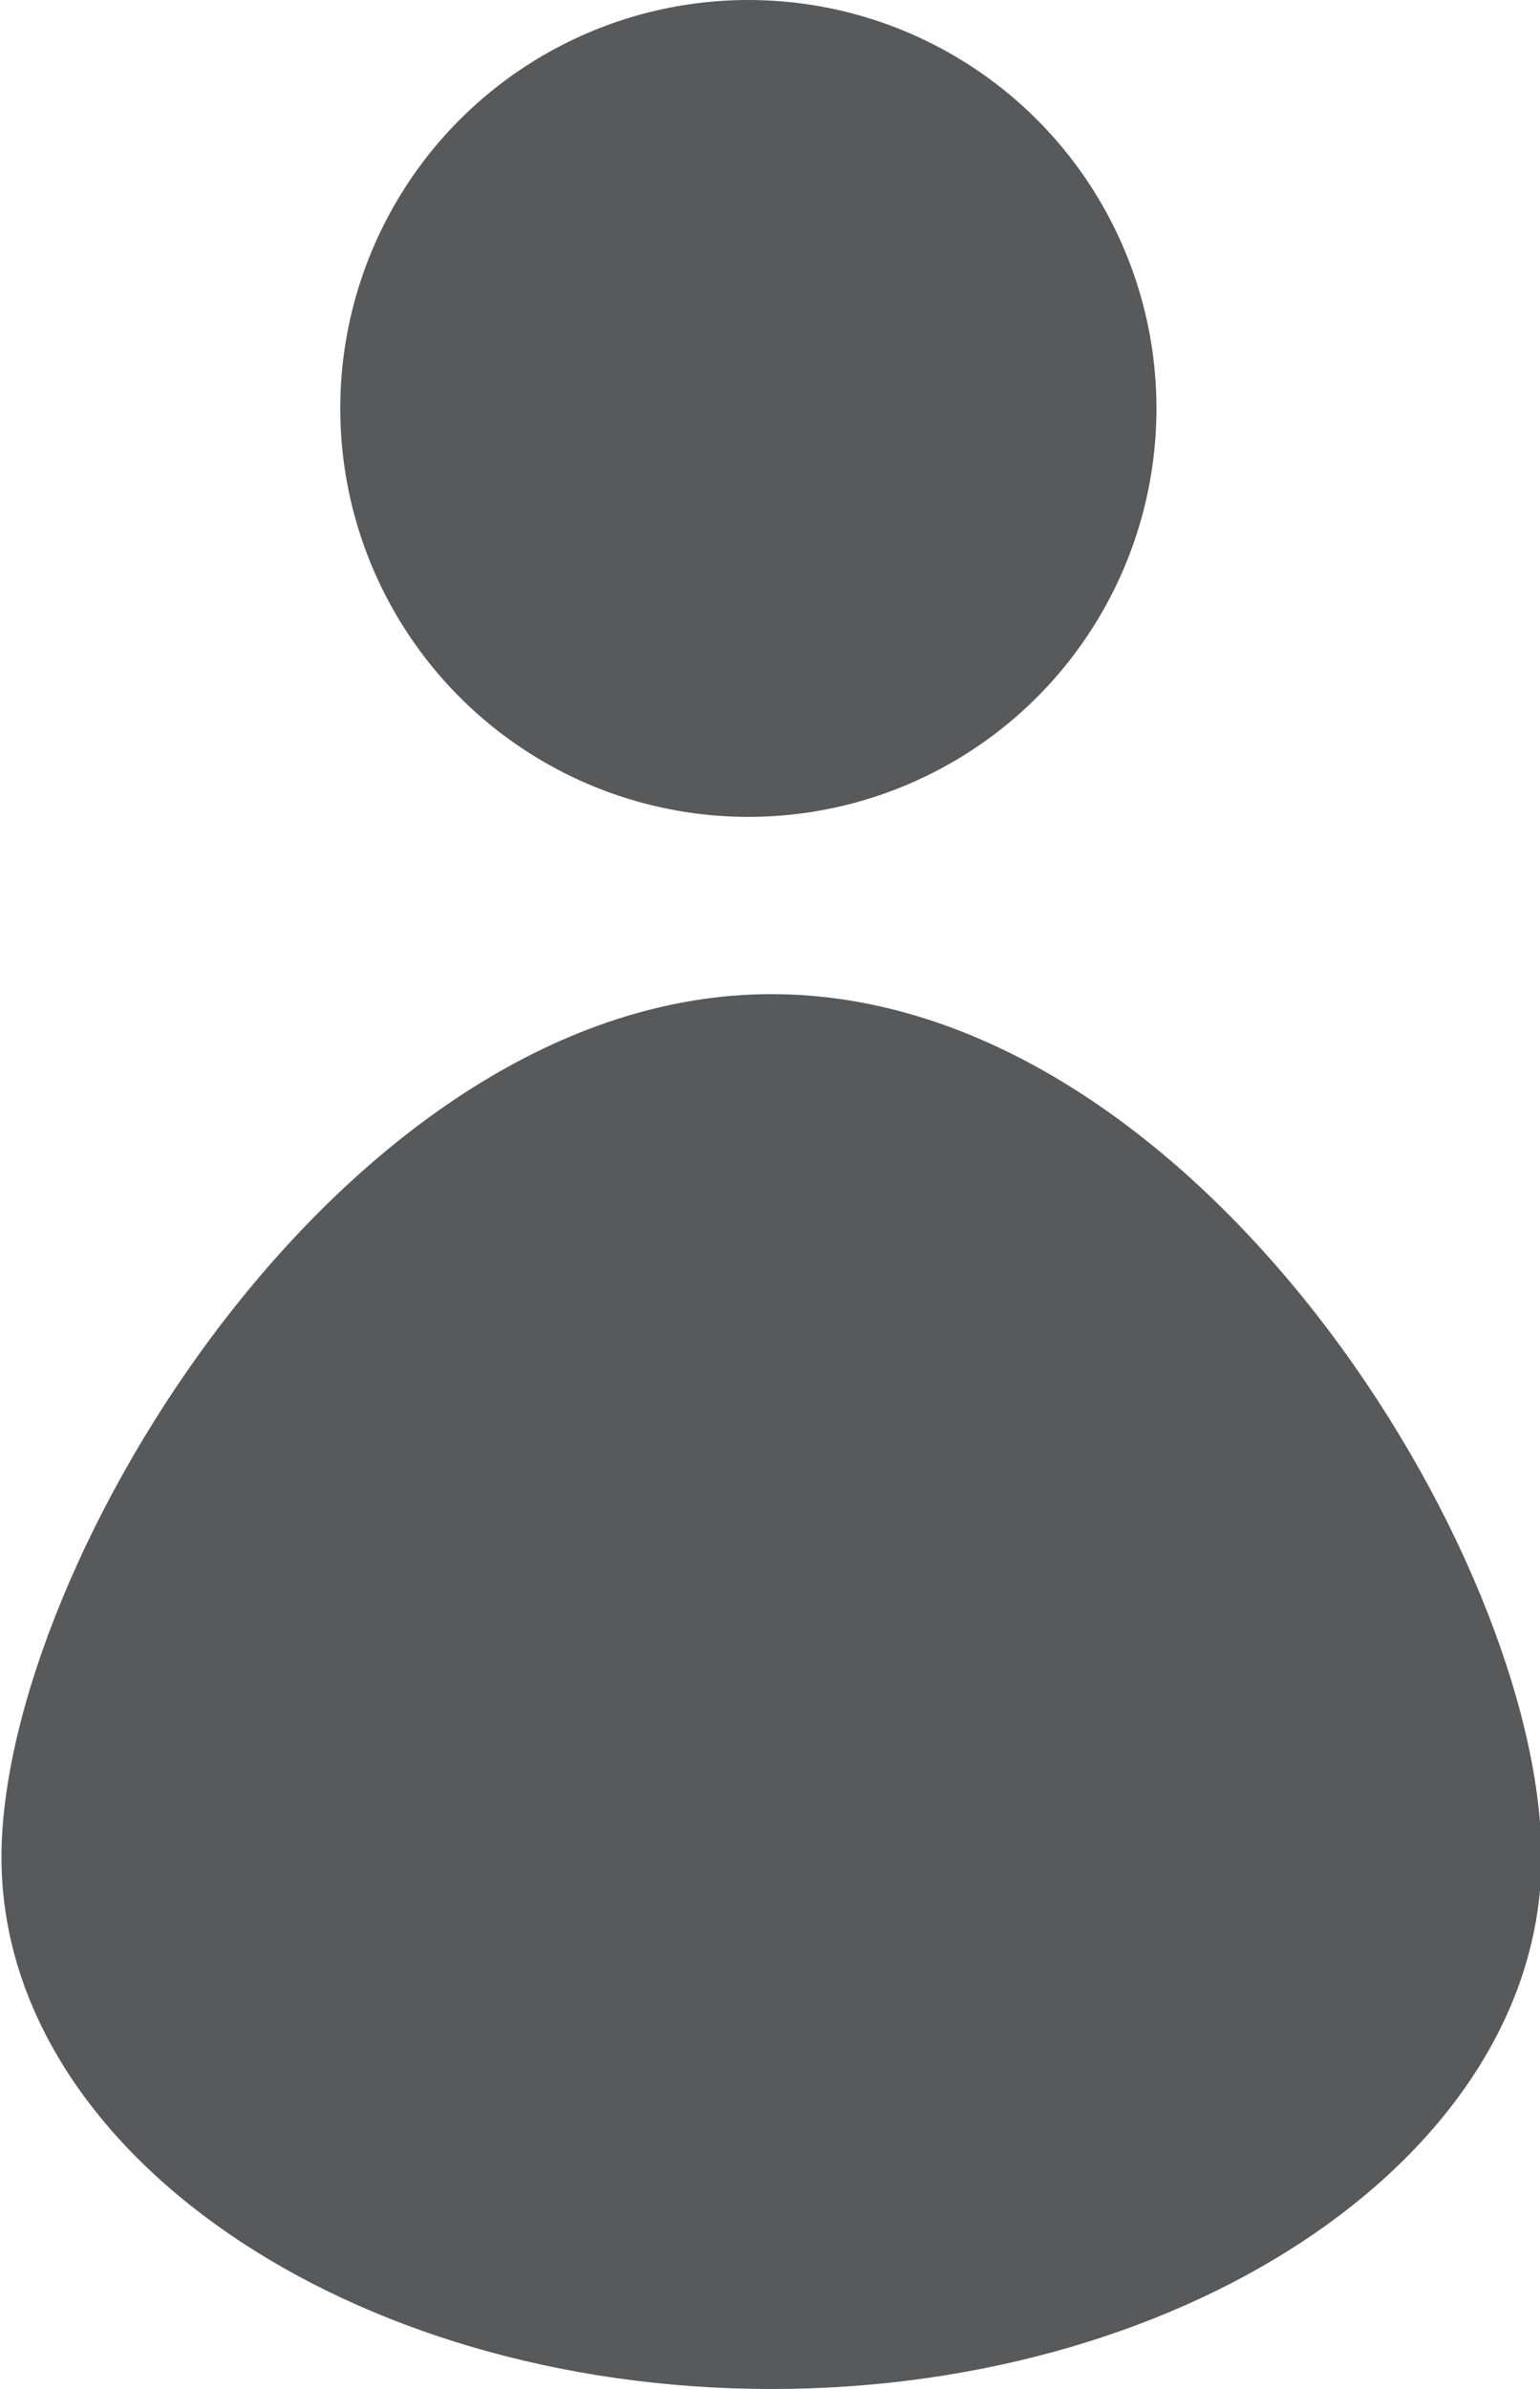 <?xml version="1.0" encoding="utf-8"?>
<!-- Generator: Adobe Illustrator 26.0.2, SVG Export Plug-In . SVG Version: 6.00 Build 0)  -->
<svg version="1.1" id="Component_23_27" xmlns="http://www.w3.org/2000/svg" xmlns:xlink="http://www.w3.org/1999/xlink" x="0px"
	 y="0px" viewBox="0 0 20 31" style="enable-background:new 0 0 20 31;" xml:space="preserve">
<style type="text/css">
	.st0{fill:#58595B;}
</style>
<g id="Group_2974" transform="translate(3697.519 424)">
	<circle id="Ellipse_24" class="st0" cx="-3687.8" cy="-418.7" r="5.3"/>
	<path id="Path_308" class="st0" d="M-3687.5-393c-5.5,0-10-3.1-10-6.9s4.5-11.2,10-11.2s10,7.3,10,11.2
		C-3677.5-396.1-3682-393-3687.5-393z"/>
</g>
</svg>
